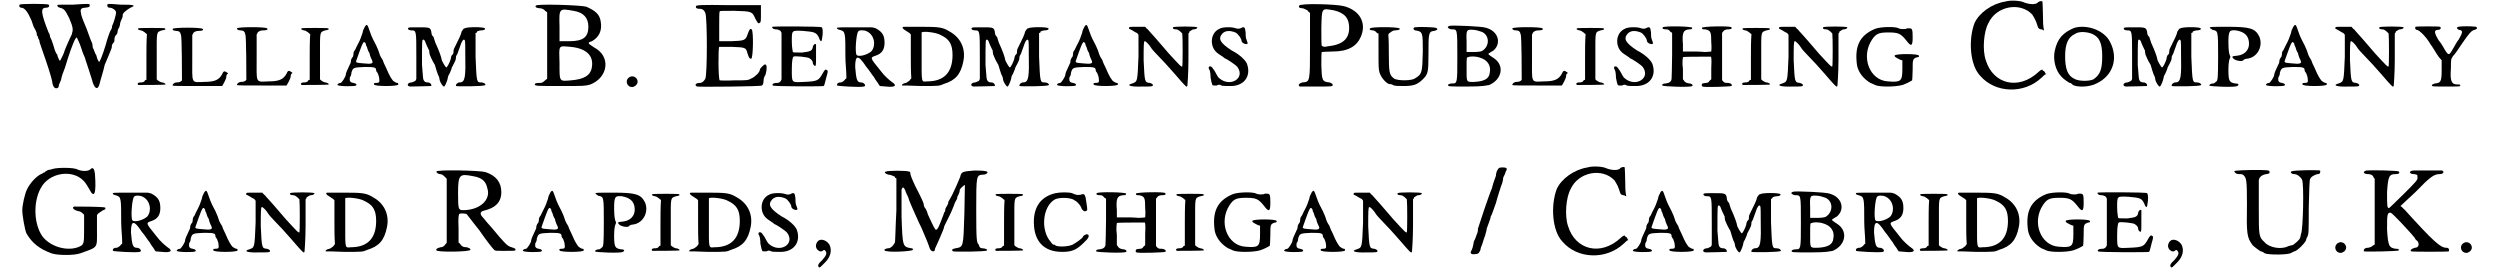 <?xml version='1.0' encoding='utf-8'?>
<svg xmlns="http://www.w3.org/2000/svg" xmlns:xlink="http://www.w3.org/1999/xlink" width="478px" height="52px" viewBox="0 0 4783 528" version="1.1">
<defs>
<path id="gl6402" d="M 3 3 C 1 6 3 9 6 9 C 13 9 19 18 26 34 C 28 41 31 49 33 51 C 34 54 36 57 36 59 C 36 61 36 64 38 64 C 38 66 39 69 41 72 C 41 76 44 82 46 89 C 57 120 64 142 66 152 C 67 162 71 167 76 165 C 77 165 79 163 79 160 C 79 158 81 155 82 152 C 84 148 84 145 84 145 C 84 144 87 135 91 125 C 94 115 99 99 102 91 C 109 72 112 66 114 67 C 115 69 119 77 122 86 C 125 96 129 105 130 107 C 130 109 134 119 137 129 C 140 139 144 150 145 155 C 150 168 155 168 158 157 C 160 148 165 134 168 120 C 177 99 178 96 180 91 C 182 87 182 84 182 82 C 182 82 183 79 185 77 C 187 76 187 72 187 69 C 187 67 188 64 190 62 C 192 61 193 57 193 56 C 193 56 193 52 195 49 C 196 48 198 43 198 39 C 198 38 200 33 201 31 C 203 28 203 24 203 23 C 203 19 211 13 218 9 C 230 4 225 3 198 3 C 175 1 173 1 173 4 C 173 8 175 9 178 9 C 183 9 190 14 190 18 C 190 24 185 39 183 43 C 182 44 182 48 182 48 C 182 49 180 52 178 56 C 177 59 173 69 170 81 C 163 104 158 115 157 114 C 155 112 153 107 152 102 C 148 96 147 89 145 87 C 145 86 144 82 144 79 C 140 71 132 46 130 43 C 127 36 122 24 122 19 C 120 13 122 9 130 9 C 137 8 139 8 139 4 C 139 1 137 1 107 3 C 81 3 76 3 76 4 C 76 6 77 8 81 9 C 89 11 91 13 99 29 C 107 48 107 51 104 61 C 99 71 89 94 89 96 C 89 97 82 112 81 112 C 81 112 79 110 79 109 C 77 105 76 102 76 100 C 74 99 71 92 69 84 C 67 77 64 69 62 66 C 62 64 61 59 59 57 C 44 19 43 9 54 9 C 59 9 62 6 59 3 C 57 1 4 1 3 3 z" fill="black"/><!-- width=233 height=175 -->
<path id="gl6939" d="M 3 3 C 2 5 3 6 8 7 C 11 7 14 10 16 11 C 17 12 19 14 20 14 C 19 29 19 43 19 58 C 19 74 19 88 19 103 C 17 103 16 104 15 106 C 14 107 11 108 10 108 C 6 108 2 108 2 111 C 2 112 3 112 3 113 C 10 113 55 113 56 112 C 57 111 53 108 49 108 C 47 108 40 104 39 102 C 39 101 39 80 39 57 C 39 8 38 11 49 7 C 56 6 57 5 55 3 C 53 2 6 2 3 3 z" fill="black"/><!-- width=64 height=120 -->
<path id="gl6949" d="M 2 4 C 1 6 4 8 9 8 C 14 8 17 10 18 16 C 20 18 20 98 20 104 C 18 107 14 108 10 108 C 5 108 1 112 2 114 C 2 115 18 115 51 115 C 67 115 83 115 98 115 C 99 114 100 111 102 108 C 103 106 106 100 106 98 C 106 95 107 92 108 92 C 110 91 110 90 106 88 C 102 85 100 87 98 92 C 92 103 84 107 63 107 C 37 108 40 112 40 59 C 40 44 40 29 40 16 C 41 14 42 13 42 12 C 45 9 48 8 53 8 C 60 8 63 6 60 4 C 57 1 4 1 2 4 z" fill="black"/><!-- width=118 height=123 -->
<path id="gl6949" d="M 2 4 C 1 6 4 8 9 8 C 14 8 17 10 18 16 C 20 18 20 98 20 104 C 18 107 14 108 10 108 C 5 108 1 112 2 114 C 2 115 18 115 51 115 C 67 115 83 115 98 115 C 99 114 100 111 102 108 C 103 106 106 100 106 98 C 106 95 107 92 108 92 C 110 91 110 90 106 88 C 102 85 100 87 98 92 C 92 103 84 107 63 107 C 37 108 40 112 40 59 C 40 44 40 29 40 16 C 41 14 42 13 42 12 C 45 9 48 8 53 8 C 60 8 63 6 60 4 C 57 1 4 1 2 4 z" fill="black"/><!-- width=118 height=123 -->
<path id="gl6939" d="M 3 3 C 2 5 3 6 8 7 C 11 7 14 10 16 11 C 17 12 19 14 20 14 C 19 29 19 43 19 58 C 19 74 19 88 19 103 C 17 103 16 104 15 106 C 14 107 11 108 10 108 C 6 108 2 108 2 111 C 2 112 3 112 3 113 C 10 113 55 113 56 112 C 57 111 53 108 49 108 C 47 108 40 104 39 102 C 39 101 39 80 39 57 C 39 8 38 11 49 7 C 56 6 57 5 55 3 C 53 2 6 2 3 3 z" fill="black"/><!-- width=64 height=120 -->
<path id="gl7478" d="M 55 6 C 53 10 51 14 51 16 C 51 18 48 24 47 28 C 44 36 42 38 36 51 C 34 53 33 56 33 57 C 33 59 33 61 32 64 C 29 67 28 71 28 72 C 28 73 28 76 26 79 C 21 90 18 96 18 99 C 18 103 10 115 8 115 C 4 115 1 118 2 119 C 4 122 36 122 38 120 C 40 118 38 116 33 115 C 26 114 25 111 26 104 C 28 102 29 98 29 95 C 32 85 33 85 55 84 C 75 84 77 85 77 91 C 77 92 79 95 80 96 C 81 99 83 103 83 107 C 84 114 83 115 76 115 C 73 115 72 116 73 118 C 73 122 120 122 120 118 C 120 116 120 115 118 115 C 115 115 112 112 110 111 C 107 107 104 104 96 85 C 94 81 91 75 90 71 C 88 68 85 63 84 60 C 83 56 80 48 77 42 C 72 32 69 28 64 13 C 60 1 59 0 55 6 M 57 40 C 57 40 57 42 59 45 C 60 48 61 53 64 57 C 65 63 68 69 69 71 C 72 77 69 79 52 77 C 41 76 38 76 38 73 C 40 68 49 40 52 37 C 53 34 57 37 57 40 z" fill="black"/><!-- width=128 height=128 -->
<path id="gl6954" d="M 6 4 C 5 6 8 8 13 8 C 22 8 22 9 22 59 C 22 72 22 87 22 102 C 22 103 21 105 20 106 C 18 107 14 109 13 109 C 5 109 2 116 10 117 C 22 117 49 116 51 116 C 52 113 49 109 44 109 C 43 109 39 109 37 106 C 35 103 35 102 33 75 C 33 24 33 26 36 26 C 37 26 39 28 40 32 C 41 35 43 39 44 41 C 45 44 47 47 47 47 C 47 48 47 51 48 55 C 49 58 53 67 58 75 C 60 83 63 91 64 94 C 66 97 67 101 67 103 C 68 109 74 118 76 117 C 78 116 82 106 83 101 C 83 98 85 94 86 93 C 87 90 90 85 91 80 C 94 75 97 68 98 66 C 99 63 99 59 99 59 C 99 58 101 55 102 53 C 102 52 105 45 107 39 C 110 29 113 26 114 26 C 117 26 117 28 117 51 C 118 99 117 109 106 109 C 102 109 98 113 99 116 C 101 117 155 117 156 114 C 157 112 153 109 148 109 C 139 109 139 109 137 59 C 137 44 137 28 137 13 C 139 13 140 12 140 10 C 143 9 145 8 148 8 C 153 8 157 6 155 4 C 153 1 120 1 116 4 C 113 4 112 8 110 10 C 109 16 105 24 95 44 C 94 47 94 51 94 52 C 94 52 93 55 91 56 C 90 58 89 60 89 63 C 87 70 82 80 80 80 C 79 80 71 67 71 64 C 71 62 67 49 59 32 C 58 28 56 24 56 22 C 56 22 55 20 53 18 C 52 17 51 13 51 10 C 49 2 47 2 25 2 C 9 2 6 2 6 4 z" fill="black"/><!-- width=168 height=125 -->
<path id="gl7204" d="M 6 4 C 4 6 7 9 14 9 C 18 9 23 12 24 14 C 26 15 28 17 28 17 C 28 38 28 60 28 82 C 28 102 28 124 28 146 C 28 146 26 147 24 149 C 21 152 18 154 15 154 C 9 154 4 154 4 157 C 4 160 9 160 57 160 C 99 160 102 160 112 157 C 147 143 152 102 119 85 C 107 77 105 76 115 73 C 129 65 135 52 132 35 C 130 21 122 14 104 6 C 94 3 7 0 6 4 M 79 14 C 99 17 108 28 108 45 C 108 65 98 73 71 73 C 65 73 59 73 52 73 C 52 63 52 54 52 45 C 51 9 51 9 79 14 M 74 84 C 104 87 118 101 115 122 C 113 140 99 147 74 149 C 51 151 52 152 52 116 C 51 79 49 82 74 84 z" fill="black"/><!-- width=151 height=169 -->
<path id="gl783" d="M 9 9 C 2 15 6 27 16 27 C 18 27 20 26 23 24 C 33 15 20 0 9 9 z" fill="black"/><!-- width=38 height=38 -->
<path id="gl7447" d="M 6 4 C 5 6 6 9 12 9 C 17 9 21 10 24 17 C 28 25 28 138 24 145 C 21 150 18 153 13 153 C 6 153 2 157 8 160 C 12 161 133 160 134 158 C 136 157 137 153 137 150 C 137 146 138 141 141 137 C 144 126 144 117 140 117 C 138 117 130 125 130 127 C 130 132 121 141 114 144 C 107 148 106 148 80 148 C 60 149 53 148 52 148 C 49 145 49 84 51 83 C 52 83 63 83 76 83 C 102 84 103 84 106 96 C 109 105 110 106 113 106 C 117 106 118 52 114 49 C 111 47 110 48 106 59 C 102 71 99 71 74 72 C 66 72 59 72 51 72 C 51 63 51 53 51 44 C 51 25 51 16 52 14 C 52 13 59 13 80 13 C 114 14 115 14 121 28 C 126 37 127 39 130 36 C 132 35 132 32 132 18 C 132 13 132 8 132 2 C 111 2 90 2 70 2 C 16 1 6 2 6 4 z" fill="black"/><!-- width=152 height=168 -->
<path id="gl6922" d="M 2 2 C 1 4 4 7 9 7 C 13 7 15 8 18 10 C 19 12 20 13 20 14 C 20 28 20 44 20 58 C 20 74 20 90 20 104 C 20 105 19 106 18 108 C 15 111 13 111 10 111 C 4 111 1 114 3 116 C 4 118 99 118 102 117 C 103 116 104 112 105 108 C 106 103 108 97 109 93 C 110 88 110 87 108 86 C 105 84 104 85 99 94 C 92 106 90 108 64 109 C 39 110 40 112 40 84 C 40 66 42 61 43 60 C 46 58 72 61 74 63 C 79 66 81 69 81 74 C 82 76 84 78 85 78 C 87 78 87 76 87 57 C 87 45 87 37 87 36 C 85 34 82 37 81 40 C 80 49 76 50 60 52 C 46 52 43 52 42 51 C 42 51 40 42 40 32 C 40 8 39 9 62 10 C 85 12 88 13 93 24 C 94 28 96 30 97 30 C 99 30 102 6 98 3 C 97 1 3 1 2 2 z" fill="black"/><!-- width=117 height=124 -->
<path id="gl6935" d="M 5 5 C 4 6 5 8 10 9 C 21 12 21 13 21 61 C 21 74 23 89 23 103 C 21 104 20 106 19 107 C 16 110 13 111 12 111 C 6 111 4 114 5 117 C 5 118 48 121 57 119 C 62 118 58 111 51 111 C 43 111 42 104 40 81 C 40 57 46 57 61 80 C 68 88 73 97 76 100 C 78 104 81 108 84 112 C 85 114 87 117 88 118 C 92 118 96 119 100 119 C 118 121 122 117 111 110 C 107 107 97 99 89 88 C 69 63 68 63 80 59 C 92 55 97 47 97 34 C 97 20 93 13 80 6 C 77 5 74 4 72 4 C 61 4 50 4 39 4 C 16 4 5 4 5 5 M 63 12 C 77 19 81 38 72 50 C 65 57 48 62 43 58 C 39 54 42 16 46 12 C 48 9 57 9 63 12 z" fill="black"/><!-- width=126 height=129 -->
<path id="gl7203" d="M 5 2 C 1 3 3 6 10 10 C 15 13 18 15 19 17 C 19 18 19 37 19 61 C 19 74 19 89 20 102 C 19 103 18 104 17 106 C 14 108 11 111 9 111 C 3 112 1 115 2 116 C 3 116 19 116 39 117 C 74 117 74 117 83 113 C 106 106 116 94 121 69 C 126 45 116 23 94 11 C 81 3 74 2 39 2 C 22 2 6 2 5 2 M 77 18 C 94 26 100 36 100 57 C 100 91 83 108 51 108 C 39 109 40 112 40 60 C 40 35 40 14 40 13 C 43 10 69 13 77 18 z" fill="black"/><!-- width=133 height=125 -->
<path id="gl6954" d="M 6 4 C 5 6 8 8 13 8 C 22 8 22 9 22 59 C 22 72 22 87 22 102 C 22 103 21 105 20 106 C 18 107 14 109 13 109 C 5 109 2 116 10 117 C 22 117 49 116 51 116 C 52 113 49 109 44 109 C 43 109 39 109 37 106 C 35 103 35 102 33 75 C 33 24 33 26 36 26 C 37 26 39 28 40 32 C 41 35 43 39 44 41 C 45 44 47 47 47 47 C 47 48 47 51 48 55 C 49 58 53 67 58 75 C 60 83 63 91 64 94 C 66 97 67 101 67 103 C 68 109 74 118 76 117 C 78 116 82 106 83 101 C 83 98 85 94 86 93 C 87 90 90 85 91 80 C 94 75 97 68 98 66 C 99 63 99 59 99 59 C 99 58 101 55 102 53 C 102 52 105 45 107 39 C 110 29 113 26 114 26 C 117 26 117 28 117 51 C 118 99 117 109 106 109 C 102 109 98 113 99 116 C 101 117 155 117 156 114 C 157 112 153 109 148 109 C 139 109 139 109 137 59 C 137 44 137 28 137 13 C 139 13 140 12 140 10 C 143 9 145 8 148 8 C 153 8 157 6 155 4 C 153 1 120 1 116 4 C 113 4 112 8 110 10 C 109 16 105 24 95 44 C 94 47 94 51 94 52 C 94 52 93 55 91 56 C 90 58 89 60 89 63 C 87 70 82 80 80 80 C 79 80 71 67 71 64 C 71 62 67 49 59 32 C 58 28 56 24 56 22 C 56 22 55 20 53 18 C 52 17 51 13 51 10 C 49 2 47 2 25 2 C 9 2 6 2 6 4 z" fill="black"/><!-- width=168 height=125 -->
<path id="gl7478" d="M 55 6 C 53 10 51 14 51 16 C 51 18 48 24 47 28 C 44 36 42 38 36 51 C 34 53 33 56 33 57 C 33 59 33 61 32 64 C 29 67 28 71 28 72 C 28 73 28 76 26 79 C 21 90 18 96 18 99 C 18 103 10 115 8 115 C 4 115 1 118 2 119 C 4 122 36 122 38 120 C 40 118 38 116 33 115 C 26 114 25 111 26 104 C 28 102 29 98 29 95 C 32 85 33 85 55 84 C 75 84 77 85 77 91 C 77 92 79 95 80 96 C 81 99 83 103 83 107 C 84 114 83 115 76 115 C 73 115 72 116 73 118 C 73 122 120 122 120 118 C 120 116 120 115 118 115 C 115 115 112 112 110 111 C 107 107 104 104 96 85 C 94 81 91 75 90 71 C 88 68 85 63 84 60 C 83 56 80 48 77 42 C 72 32 69 28 64 13 C 60 1 59 0 55 6 M 57 40 C 57 40 57 42 59 45 C 60 48 61 53 64 57 C 65 63 68 69 69 71 C 72 77 69 79 52 77 C 41 76 38 76 38 73 C 40 68 49 40 52 37 C 53 34 57 37 57 40 z" fill="black"/><!-- width=128 height=128 -->
<path id="gl6929" d="M 3 3 C 3 5 2 6 3 6 C 3 6 6 7 9 9 C 11 10 15 13 18 14 C 19 15 21 17 21 18 C 21 33 21 47 21 60 C 19 110 19 108 9 112 C -3 115 3 119 29 118 C 47 118 49 118 49 115 C 49 114 47 112 43 111 C 33 110 33 110 31 67 C 31 42 31 30 33 30 C 34 29 41 35 47 45 C 50 49 58 57 74 74 C 87 88 95 98 104 108 C 114 119 115 120 116 116 C 116 116 118 92 118 66 C 118 49 118 31 118 15 C 119 14 120 13 120 11 C 123 10 125 7 128 7 C 132 7 136 5 135 3 C 133 1 90 1 88 3 C 87 6 90 7 94 7 C 99 7 104 13 106 15 C 107 22 107 76 106 79 C 104 80 103 79 80 54 C 72 45 60 31 55 25 C 50 19 42 11 39 7 C 37 6 35 3 34 2 C 29 2 23 2 18 2 C 7 2 3 2 3 3 z" fill="black"/><!-- width=144 height=125 -->
<path id="gl6958" d="M 23 5 C 5 13 4 39 18 51 C 21 54 32 60 33 62 C 37 63 55 75 58 79 C 74 101 44 119 23 101 C 21 100 17 93 14 87 C 10 81 8 78 6 78 C 2 77 1 81 4 85 C 5 87 6 94 6 100 C 9 115 9 115 13 115 C 14 115 17 115 18 115 C 21 113 24 113 27 115 C 29 116 37 116 43 116 C 70 117 85 98 77 74 C 75 67 63 55 47 47 C 24 32 20 24 29 14 C 35 8 44 8 54 12 C 59 14 66 24 66 28 C 66 33 77 37 78 33 C 78 33 77 29 75 24 C 74 21 74 14 74 12 C 73 1 71 0 64 4 C 60 5 59 5 55 4 C 48 1 29 1 23 5 z" fill="black"/><!-- width=92 height=124 -->
<path id="gl7680" d="M 6 6 C 4 9 7 11 12 11 C 15 11 19 14 22 15 C 23 17 25 19 27 20 C 27 41 27 63 27 84 C 27 155 27 154 12 155 C 6 157 3 160 7 163 C 7 163 23 163 39 163 C 69 163 71 163 71 160 C 71 157 69 157 65 155 C 50 154 50 150 49 122 C 49 109 49 96 50 96 C 50 96 60 95 71 95 C 101 95 119 85 127 63 C 136 38 123 15 93 7 C 79 3 7 1 6 6 M 73 15 C 95 20 103 31 103 49 C 103 71 90 82 61 85 C 54 87 52 85 50 84 C 49 84 49 68 49 50 C 50 9 49 11 73 15 z" fill="black"/><!-- width=141 height=174 -->
<path id="gl7216" d="M 4 4 C 1 6 4 8 9 8 C 10 8 14 9 16 12 C 17 13 18 14 20 14 C 20 27 20 37 20 48 C 20 79 20 83 22 90 C 25 99 33 109 40 112 C 43 112 47 113 48 114 C 51 116 58 116 68 116 C 87 116 94 114 105 104 C 116 93 117 91 117 54 C 117 14 117 10 128 9 C 133 8 136 6 133 4 C 132 1 94 1 90 2 C 87 4 87 6 91 8 C 106 10 106 12 106 48 C 105 89 105 93 91 101 C 85 106 59 106 51 102 C 41 95 40 91 40 51 C 40 40 40 28 39 16 C 40 14 41 13 43 12 C 47 9 49 8 52 8 C 60 8 64 5 60 4 C 56 1 5 1 4 4 z" fill="black"/><!-- width=145 height=124 -->
<path id="gl7687" d="M 9 1 C 4 2 4 4 5 5 C 6 6 9 8 12 8 C 23 8 23 6 23 60 C 23 113 23 113 13 113 C 8 113 5 115 5 116 C 5 119 6 119 43 119 C 74 119 78 117 85 116 C 110 105 115 78 94 64 C 82 56 82 56 85 54 C 86 54 89 51 92 50 C 109 37 104 12 79 5 C 71 2 17 0 9 1 M 71 13 C 86 20 86 41 71 50 C 69 51 63 52 55 52 C 50 52 46 52 41 52 C 41 46 41 39 41 32 C 40 8 41 8 55 9 C 60 9 67 12 71 13 M 67 63 C 81 67 89 78 86 92 C 85 104 75 109 56 110 C 40 110 41 112 41 83 C 41 63 41 62 44 62 C 48 60 59 60 67 63 z" fill="black"/><!-- width=117 height=125 -->
<path id="gl6949" d="M 2 4 C 1 6 4 8 9 8 C 14 8 17 10 18 16 C 20 18 20 98 20 104 C 18 107 14 108 10 108 C 5 108 1 112 2 114 C 2 115 18 115 51 115 C 67 115 83 115 98 115 C 99 114 100 111 102 108 C 103 106 106 100 106 98 C 106 95 107 92 108 92 C 110 91 110 90 106 88 C 102 85 100 87 98 92 C 92 103 84 107 63 107 C 37 108 40 112 40 59 C 40 44 40 29 40 16 C 41 14 42 13 42 12 C 45 9 48 8 53 8 C 60 8 63 6 60 4 C 57 1 4 1 2 4 z" fill="black"/><!-- width=118 height=123 -->
<path id="gl6939" d="M 3 3 C 2 5 3 6 8 7 C 11 7 14 10 16 11 C 17 12 19 14 20 14 C 19 29 19 43 19 58 C 19 74 19 88 19 103 C 17 103 16 104 15 106 C 14 107 11 108 10 108 C 6 108 2 108 2 111 C 2 112 3 112 3 113 C 10 113 55 113 56 112 C 57 111 53 108 49 108 C 47 108 40 104 39 102 C 39 101 39 80 39 57 C 39 8 38 11 49 7 C 56 6 57 5 55 3 C 53 2 6 2 3 3 z" fill="black"/><!-- width=64 height=120 -->
<path id="gl6958" d="M 23 5 C 5 13 4 39 18 51 C 21 54 32 60 33 62 C 37 63 55 75 58 79 C 74 101 44 119 23 101 C 21 100 17 93 14 87 C 10 81 8 78 6 78 C 2 77 1 81 4 85 C 5 87 6 94 6 100 C 9 115 9 115 13 115 C 14 115 17 115 18 115 C 21 113 24 113 27 115 C 29 116 37 116 43 116 C 70 117 85 98 77 74 C 75 67 63 55 47 47 C 24 32 20 24 29 14 C 35 8 44 8 54 12 C 59 14 66 24 66 28 C 66 33 77 37 78 33 C 78 33 77 29 75 24 C 74 21 74 14 74 12 C 73 1 71 0 64 4 C 60 5 59 5 55 4 C 48 1 29 1 23 5 z" fill="black"/><!-- width=92 height=124 -->
<path id="gl6919" d="M 3 3 C 1 6 4 7 10 7 C 13 7 15 8 18 12 C 19 12 20 13 21 14 C 21 28 21 43 21 56 C 21 79 20 99 20 102 C 20 108 16 111 9 112 C 3 112 1 114 2 116 C 3 118 57 120 60 117 C 62 116 60 112 54 112 C 50 111 48 111 45 108 C 44 106 43 105 42 104 C 42 98 42 91 42 84 C 40 70 42 62 42 61 C 43 60 73 60 96 60 C 97 60 98 64 97 82 C 97 90 97 97 97 104 C 96 105 94 106 93 108 C 91 111 88 111 86 111 C 84 111 81 112 80 112 C 78 114 78 117 80 118 C 84 120 135 118 136 117 C 139 115 135 111 129 111 C 126 111 123 111 121 109 C 120 108 118 106 118 105 C 118 90 118 74 118 60 C 118 44 118 28 118 14 C 118 13 120 12 121 10 C 123 8 126 7 129 7 C 135 7 138 6 136 3 C 135 0 79 1 79 4 C 79 7 80 7 85 7 C 96 9 97 12 97 32 C 98 42 97 49 97 50 C 96 50 90 51 84 51 C 76 50 64 50 57 50 C 51 50 46 50 42 50 C 42 45 42 40 42 36 C 40 13 43 8 54 7 C 58 7 60 7 60 4 C 60 1 6 0 3 3 z" fill="black"/><!-- width=144 height=124 -->
<path id="gl6939" d="M 3 3 C 2 5 3 6 8 7 C 11 7 14 10 16 11 C 17 12 19 14 20 14 C 19 29 19 43 19 58 C 19 74 19 88 19 103 C 17 103 16 104 15 106 C 14 107 11 108 10 108 C 6 108 2 108 2 111 C 2 112 3 112 3 113 C 10 113 55 113 56 112 C 57 111 53 108 49 108 C 47 108 40 104 39 102 C 39 101 39 80 39 57 C 39 8 38 11 49 7 C 56 6 57 5 55 3 C 53 2 6 2 3 3 z" fill="black"/><!-- width=64 height=120 -->
<path id="gl6929" d="M 3 3 C 3 5 2 6 3 6 C 3 6 6 7 9 9 C 11 10 15 13 18 14 C 19 15 21 17 21 18 C 21 33 21 47 21 60 C 19 110 19 108 9 112 C -3 115 3 119 29 118 C 47 118 49 118 49 115 C 49 114 47 112 43 111 C 33 110 33 110 31 67 C 31 42 31 30 33 30 C 34 29 41 35 47 45 C 50 49 58 57 74 74 C 87 88 95 98 104 108 C 114 119 115 120 116 116 C 116 116 118 92 118 66 C 118 49 118 31 118 15 C 119 14 120 13 120 11 C 123 10 125 7 128 7 C 132 7 136 5 135 3 C 133 1 90 1 88 3 C 87 6 90 7 94 7 C 99 7 104 13 106 15 C 107 22 107 76 106 79 C 104 80 103 79 80 54 C 72 45 60 31 55 25 C 50 19 42 11 39 7 C 37 6 35 3 34 2 C 29 2 23 2 18 2 C 7 2 3 2 3 3 z" fill="black"/><!-- width=144 height=125 -->
<path id="gl7690" d="M 41 5 C 10 18 1 40 6 76 C 9 91 20 103 32 110 C 35 111 39 113 41 114 C 49 118 80 118 94 114 C 103 111 110 107 113 105 C 113 105 114 95 114 84 C 114 64 114 63 123 60 C 126 60 127 59 126 57 C 126 53 79 53 79 57 C 79 59 80 60 86 63 C 88 64 91 66 94 66 C 94 72 94 78 94 83 C 94 107 91 109 66 107 C 30 105 13 59 35 26 C 43 14 49 12 67 12 C 86 12 91 14 102 28 C 111 40 114 39 114 22 C 114 5 113 4 107 4 C 106 4 103 4 103 4 C 102 6 90 6 87 4 C 80 0 51 1 41 5 z" fill="black"/><!-- width=134 height=125 -->
<path id="gl3600" d="M 72 3 C 46 7 21 25 12 45 C 0 77 3 126 23 147 C 52 181 108 183 142 151 C 145 149 147 145 151 144 C 149 142 149 140 147 138 C 145 138 144 136 144 135 C 140 136 138 138 136 140 C 97 176 48 163 34 117 C 27 97 30 61 39 45 C 54 12 100 3 124 28 C 129 36 131 39 135 52 C 136 55 138 57 142 57 C 144 57 145 59 147 59 C 145 50 145 41 145 32 C 145 18 144 5 144 3 C 142 1 136 3 135 5 C 131 9 120 9 109 5 C 102 1 81 0 72 3 z" fill="black"/><!-- width=160 height=181 -->
<path id="gl7215" d="M 44 5 C 22 14 11 26 6 49 C 2 66 7 88 19 100 C 22 104 34 112 35 112 C 36 112 39 113 41 116 C 51 121 74 120 87 113 C 119 98 130 64 113 32 C 102 10 69 -2 44 5 M 79 17 C 92 23 98 34 98 60 C 98 86 94 96 81 105 C 73 109 52 109 44 104 C 31 98 26 85 26 60 C 26 36 32 23 45 17 C 53 11 70 13 79 17 z" fill="black"/><!-- width=130 height=125 -->
<path id="gl6954" d="M 6 4 C 5 6 8 8 13 8 C 22 8 22 9 22 59 C 22 72 22 87 22 102 C 22 103 21 105 20 106 C 18 107 14 109 13 109 C 5 109 2 116 10 117 C 22 117 49 116 51 116 C 52 113 49 109 44 109 C 43 109 39 109 37 106 C 35 103 35 102 33 75 C 33 24 33 26 36 26 C 37 26 39 28 40 32 C 41 35 43 39 44 41 C 45 44 47 47 47 47 C 47 48 47 51 48 55 C 49 58 53 67 58 75 C 60 83 63 91 64 94 C 66 97 67 101 67 103 C 68 109 74 118 76 117 C 78 116 82 106 83 101 C 83 98 85 94 86 93 C 87 90 90 85 91 80 C 94 75 97 68 98 66 C 99 63 99 59 99 59 C 99 58 101 55 102 53 C 102 52 105 45 107 39 C 110 29 113 26 114 26 C 117 26 117 28 117 51 C 118 99 117 109 106 109 C 102 109 98 113 99 116 C 101 117 155 117 156 114 C 157 112 153 109 148 109 C 139 109 139 109 137 59 C 137 44 137 28 137 13 C 139 13 140 12 140 10 C 143 9 145 8 148 8 C 153 8 157 6 155 4 C 153 1 120 1 116 4 C 113 4 112 8 110 10 C 109 16 105 24 95 44 C 94 47 94 51 94 52 C 94 52 93 55 91 56 C 90 58 89 60 89 63 C 87 70 82 80 80 80 C 79 80 71 67 71 64 C 71 62 67 49 59 32 C 58 28 56 24 56 22 C 56 22 55 20 53 18 C 52 17 51 13 51 10 C 49 2 47 2 25 2 C 9 2 6 2 6 4 z" fill="black"/><!-- width=168 height=125 -->
<path id="gl7691" d="M 5 4 C 5 5 8 6 10 8 C 21 10 21 9 21 60 C 21 104 20 105 18 108 C 16 109 14 112 12 112 C 9 112 4 113 4 116 C 4 118 54 120 58 117 C 63 114 60 112 54 112 C 43 110 41 108 41 85 C 41 71 43 64 44 63 C 45 60 45 60 44 58 C 43 56 41 50 41 33 C 41 9 43 8 56 9 C 73 12 81 20 81 35 C 81 47 73 56 59 58 C 47 59 47 60 51 64 C 55 68 68 70 70 67 C 70 66 74 64 77 64 C 97 62 109 40 101 21 C 93 5 83 2 39 2 C 8 2 4 2 5 4 z" fill="black"/><!-- width=112 height=125 -->
<path id="gl7478" d="M 55 6 C 53 10 51 14 51 16 C 51 18 48 24 47 28 C 44 36 42 38 36 51 C 34 53 33 56 33 57 C 33 59 33 61 32 64 C 29 67 28 71 28 72 C 28 73 28 76 26 79 C 21 90 18 96 18 99 C 18 103 10 115 8 115 C 4 115 1 118 2 119 C 4 122 36 122 38 120 C 40 118 38 116 33 115 C 26 114 25 111 26 104 C 28 102 29 98 29 95 C 32 85 33 85 55 84 C 75 84 77 85 77 91 C 77 92 79 95 80 96 C 81 99 83 103 83 107 C 84 114 83 115 76 115 C 73 115 72 116 73 118 C 73 122 120 122 120 118 C 120 116 120 115 118 115 C 115 115 112 112 110 111 C 107 107 104 104 96 85 C 94 81 91 75 90 71 C 88 68 85 63 84 60 C 83 56 80 48 77 42 C 72 32 69 28 64 13 C 60 1 59 0 55 6 M 57 40 C 57 40 57 42 59 45 C 60 48 61 53 64 57 C 65 63 68 69 69 71 C 72 77 69 79 52 77 C 41 76 38 76 38 73 C 40 68 49 40 52 37 C 53 34 57 37 57 40 z" fill="black"/><!-- width=128 height=128 -->
<path id="gl6929" d="M 3 3 C 3 5 2 6 3 6 C 3 6 6 7 9 9 C 11 10 15 13 18 14 C 19 15 21 17 21 18 C 21 33 21 47 21 60 C 19 110 19 108 9 112 C -3 115 3 119 29 118 C 47 118 49 118 49 115 C 49 114 47 112 43 111 C 33 110 33 110 31 67 C 31 42 31 30 33 30 C 34 29 41 35 47 45 C 50 49 58 57 74 74 C 87 88 95 98 104 108 C 114 119 115 120 116 116 C 116 116 118 92 118 66 C 118 49 118 31 118 15 C 119 14 120 13 120 11 C 123 10 125 7 128 7 C 132 7 136 5 135 3 C 133 1 90 1 88 3 C 87 6 90 7 94 7 C 99 7 104 13 106 15 C 107 22 107 76 106 79 C 104 80 103 79 80 54 C 72 45 60 31 55 25 C 50 19 42 11 39 7 C 37 6 35 3 34 2 C 29 2 23 2 18 2 C 7 2 3 2 3 3 z" fill="black"/><!-- width=144 height=125 -->
<path id="gl7696" d="M 5 2 C 4 5 5 8 8 8 C 12 8 26 21 35 37 C 37 39 42 48 46 54 C 49 59 52 63 56 67 C 56 72 56 79 56 86 C 56 109 54 111 43 112 C 38 114 37 114 37 116 C 37 118 41 118 64 118 C 92 118 92 118 92 116 C 92 114 92 114 87 114 C 75 114 72 108 74 82 C 74 65 74 65 78 59 C 81 56 89 45 96 34 C 109 15 114 9 120 8 C 125 6 126 5 123 2 C 123 2 115 1 105 1 C 89 1 85 2 86 5 C 86 6 89 8 90 8 C 98 9 97 13 89 27 C 86 30 82 38 79 43 C 71 57 70 59 63 48 C 60 43 56 35 50 28 C 41 13 41 8 49 8 C 53 8 56 5 53 2 C 52 1 6 1 5 2 z" fill="black"/><!-- width=134 height=126 -->
<path id="gl2580" d="M 63 4 C 61 5 55 6 54 6 C 51 8 48 9 47 11 C 45 11 43 12 43 13 C 33 16 19 31 13 44 C 9 52 4 74 4 84 C 4 95 9 122 12 129 C 23 148 37 159 61 168 C 74 172 104 172 116 168 C 152 155 149 159 149 123 C 149 113 149 104 149 94 C 149 93 151 91 152 90 C 155 88 158 86 161 84 C 166 83 166 80 165 79 C 162 77 108 77 105 77 C 99 79 104 84 113 86 C 116 86 119 88 122 91 C 123 91 124 93 124 94 C 124 104 124 112 124 120 C 124 151 124 151 112 156 C 87 165 52 152 40 130 C 26 105 26 66 40 41 C 56 11 101 4 123 27 C 127 31 131 38 134 43 C 144 63 148 52 145 13 C 144 4 141 0 137 4 C 133 9 120 9 111 5 C 105 1 72 1 63 4 z" fill="black"/><!-- width=174 height=179 -->
<path id="gl6935" d="M 5 5 C 4 6 5 8 10 9 C 21 12 21 13 21 61 C 21 74 23 89 23 103 C 21 104 20 106 19 107 C 16 110 13 111 12 111 C 6 111 4 114 5 117 C 5 118 48 121 57 119 C 62 118 58 111 51 111 C 43 111 42 104 40 81 C 40 57 46 57 61 80 C 68 88 73 97 76 100 C 78 104 81 108 84 112 C 85 114 87 117 88 118 C 92 118 96 119 100 119 C 118 121 122 117 111 110 C 107 107 97 99 89 88 C 69 63 68 63 80 59 C 92 55 97 47 97 34 C 97 20 93 13 80 6 C 77 5 74 4 72 4 C 61 4 50 4 39 4 C 16 4 5 4 5 5 M 63 12 C 77 19 81 38 72 50 C 65 57 48 62 43 58 C 39 54 42 16 46 12 C 48 9 57 9 63 12 z" fill="black"/><!-- width=126 height=129 -->
<path id="gl7478" d="M 55 6 C 53 10 51 14 51 16 C 51 18 48 24 47 28 C 44 36 42 38 36 51 C 34 53 33 56 33 57 C 33 59 33 61 32 64 C 29 67 28 71 28 72 C 28 73 28 76 26 79 C 21 90 18 96 18 99 C 18 103 10 115 8 115 C 4 115 1 118 2 119 C 4 122 36 122 38 120 C 40 118 38 116 33 115 C 26 114 25 111 26 104 C 28 102 29 98 29 95 C 32 85 33 85 55 84 C 75 84 77 85 77 91 C 77 92 79 95 80 96 C 81 99 83 103 83 107 C 84 114 83 115 76 115 C 73 115 72 116 73 118 C 73 122 120 122 120 118 C 120 116 120 115 118 115 C 115 115 112 112 110 111 C 107 107 104 104 96 85 C 94 81 91 75 90 71 C 88 68 85 63 84 60 C 83 56 80 48 77 42 C 72 32 69 28 64 13 C 60 1 59 0 55 6 M 57 40 C 57 40 57 42 59 45 C 60 48 61 53 64 57 C 65 63 68 69 69 71 C 72 77 69 79 52 77 C 41 76 38 76 38 73 C 40 68 49 40 52 37 C 53 34 57 37 57 40 z" fill="black"/><!-- width=128 height=128 -->
<path id="gl6929" d="M 3 3 C 3 5 2 6 3 6 C 3 6 6 7 9 9 C 11 10 15 13 18 14 C 19 15 21 17 21 18 C 21 33 21 47 21 60 C 19 110 19 108 9 112 C -3 115 3 119 29 118 C 47 118 49 118 49 115 C 49 114 47 112 43 111 C 33 110 33 110 31 67 C 31 42 31 30 33 30 C 34 29 41 35 47 45 C 50 49 58 57 74 74 C 87 88 95 98 104 108 C 114 119 115 120 116 116 C 116 116 118 92 118 66 C 118 49 118 31 118 15 C 119 14 120 13 120 11 C 123 10 125 7 128 7 C 132 7 136 5 135 3 C 133 1 90 1 88 3 C 87 6 90 7 94 7 C 99 7 104 13 106 15 C 107 22 107 76 106 79 C 104 80 103 79 80 54 C 72 45 60 31 55 25 C 50 19 42 11 39 7 C 37 6 35 3 34 2 C 29 2 23 2 18 2 C 7 2 3 2 3 3 z" fill="black"/><!-- width=144 height=125 -->
<path id="gl7203" d="M 5 2 C 1 3 3 6 10 10 C 15 13 18 15 19 17 C 19 18 19 37 19 61 C 19 74 19 89 20 102 C 19 103 18 104 17 106 C 14 108 11 111 9 111 C 3 112 1 115 2 116 C 3 116 19 116 39 117 C 74 117 74 117 83 113 C 106 106 116 94 121 69 C 126 45 116 23 94 11 C 81 3 74 2 39 2 C 22 2 6 2 5 2 M 77 18 C 94 26 100 36 100 57 C 100 91 83 108 51 108 C 39 109 40 112 40 60 C 40 35 40 14 40 13 C 43 10 69 13 77 18 z" fill="black"/><!-- width=133 height=125 -->
<path id="gl7699" d="M 5 4 C 4 5 8 9 12 9 C 15 9 18 11 20 13 C 22 15 23 16 25 18 C 25 39 25 59 25 80 C 25 101 25 121 25 142 C 25 143 23 144 22 146 C 19 150 16 151 13 151 C 6 153 4 154 5 157 C 6 161 71 160 71 156 C 71 153 69 153 64 151 C 58 151 55 150 52 146 C 51 144 50 143 48 142 C 48 133 48 124 48 115 C 47 93 48 87 50 86 C 52 85 61 85 64 87 C 66 90 82 110 89 119 C 97 131 112 151 117 156 C 119 158 119 158 139 158 C 154 158 157 158 158 157 C 160 154 157 153 151 151 C 143 149 138 144 114 115 C 107 107 98 97 96 94 C 89 87 89 82 97 80 C 119 75 131 64 131 44 C 131 25 121 12 100 5 C 90 2 6 0 5 4 M 76 13 C 94 16 101 23 104 37 C 111 59 89 79 57 79 C 48 79 47 78 47 47 C 47 9 50 8 76 13 z" fill="black"/><!-- width=167 height=168 -->
<path id="gl7478" d="M 55 6 C 53 10 51 14 51 16 C 51 18 48 24 47 28 C 44 36 42 38 36 51 C 34 53 33 56 33 57 C 33 59 33 61 32 64 C 29 67 28 71 28 72 C 28 73 28 76 26 79 C 21 90 18 96 18 99 C 18 103 10 115 8 115 C 4 115 1 118 2 119 C 4 122 36 122 38 120 C 40 118 38 116 33 115 C 26 114 25 111 26 104 C 28 102 29 98 29 95 C 32 85 33 85 55 84 C 75 84 77 85 77 91 C 77 92 79 95 80 96 C 81 99 83 103 83 107 C 84 114 83 115 76 115 C 73 115 72 116 73 118 C 73 122 120 122 120 118 C 120 116 120 115 118 115 C 115 115 112 112 110 111 C 107 107 104 104 96 85 C 94 81 91 75 90 71 C 88 68 85 63 84 60 C 83 56 80 48 77 42 C 72 32 69 28 64 13 C 60 1 59 0 55 6 M 57 40 C 57 40 57 42 59 45 C 60 48 61 53 64 57 C 65 63 68 69 69 71 C 72 77 69 79 52 77 C 41 76 38 76 38 73 C 40 68 49 40 52 37 C 53 34 57 37 57 40 z" fill="black"/><!-- width=128 height=128 -->
<path id="gl7691" d="M 5 4 C 5 5 8 6 10 8 C 21 10 21 9 21 60 C 21 104 20 105 18 108 C 16 109 14 112 12 112 C 9 112 4 113 4 116 C 4 118 54 120 58 117 C 63 114 60 112 54 112 C 43 110 41 108 41 85 C 41 71 43 64 44 63 C 45 60 45 60 44 58 C 43 56 41 50 41 33 C 41 9 43 8 56 9 C 73 12 81 20 81 35 C 81 47 73 56 59 58 C 47 59 47 60 51 64 C 55 68 68 70 70 67 C 70 66 74 64 77 64 C 97 62 109 40 101 21 C 93 5 83 2 39 2 C 8 2 4 2 5 4 z" fill="black"/><!-- width=112 height=125 -->
<path id="gl6939" d="M 3 3 C 2 5 3 6 8 7 C 11 7 14 10 16 11 C 17 12 19 14 20 14 C 19 29 19 43 19 58 C 19 74 19 88 19 103 C 17 103 16 104 15 106 C 14 107 11 108 10 108 C 6 108 2 108 2 111 C 2 112 3 112 3 113 C 10 113 55 113 56 112 C 57 111 53 108 49 108 C 47 108 40 104 39 102 C 39 101 39 80 39 57 C 39 8 38 11 49 7 C 56 6 57 5 55 3 C 53 2 6 2 3 3 z" fill="black"/><!-- width=64 height=120 -->
<path id="gl7203" d="M 5 2 C 1 3 3 6 10 10 C 15 13 18 15 19 17 C 19 18 19 37 19 61 C 19 74 19 89 20 102 C 19 103 18 104 17 106 C 14 108 11 111 9 111 C 3 112 1 115 2 116 C 3 116 19 116 39 117 C 74 117 74 117 83 113 C 106 106 116 94 121 69 C 126 45 116 23 94 11 C 81 3 74 2 39 2 C 22 2 6 2 5 2 M 77 18 C 94 26 100 36 100 57 C 100 91 83 108 51 108 C 39 109 40 112 40 60 C 40 35 40 14 40 13 C 43 10 69 13 77 18 z" fill="black"/><!-- width=133 height=125 -->
<path id="gl6958" d="M 23 5 C 5 13 4 39 18 51 C 21 54 32 60 33 62 C 37 63 55 75 58 79 C 74 101 44 119 23 101 C 21 100 17 93 14 87 C 10 81 8 78 6 78 C 2 77 1 81 4 85 C 5 87 6 94 6 100 C 9 115 9 115 13 115 C 14 115 17 115 18 115 C 21 113 24 113 27 115 C 29 116 37 116 43 116 C 70 117 85 98 77 74 C 75 67 63 55 47 47 C 24 32 20 24 29 14 C 35 8 44 8 54 12 C 59 14 66 24 66 28 C 66 33 77 37 78 33 C 78 33 77 29 75 24 C 74 21 74 14 74 12 C 73 1 71 0 64 4 C 60 5 59 5 55 4 C 48 1 29 1 23 5 z" fill="black"/><!-- width=92 height=124 -->
<path id="gl2309" d="M 8 6 C 2 11 1 19 6 24 C 10 28 14 28 17 25 C 19 24 20 24 21 26 C 25 30 23 35 15 44 C 7 51 6 55 8 57 C 10 60 11 58 21 48 C 32 37 34 24 29 14 C 24 6 14 2 8 6 z" fill="black"/><!-- width=39 height=67 -->
<path id="gl7702" d="M 9 3 C 4 4 7 7 13 9 C 18 9 23 12 26 13 C 26 15 27 16 29 16 C 29 38 29 58 29 78 C 27 115 27 139 26 141 C 23 147 18 152 13 152 C 9 152 4 155 6 156 C 9 161 61 158 61 155 C 61 153 61 152 58 152 C 41 149 41 149 39 90 C 39 63 39 39 39 38 C 41 32 43 33 46 39 C 47 43 50 49 52 53 C 53 58 58 69 61 76 C 69 93 69 95 78 113 C 87 135 89 138 93 150 C 95 159 104 161 104 153 C 104 152 106 149 112 135 C 119 118 121 115 122 109 C 133 87 136 81 139 73 C 141 69 142 64 144 61 C 145 59 147 56 147 55 C 147 53 147 52 149 49 C 150 47 152 43 152 39 C 153 36 156 33 158 32 C 159 30 161 30 162 29 C 162 47 161 66 161 84 C 159 152 159 149 144 152 C 138 153 135 155 139 158 C 142 159 204 159 205 156 C 207 155 202 152 196 152 C 192 152 190 150 189 145 C 185 141 184 139 184 79 C 184 9 184 10 198 9 C 202 9 205 7 205 6 C 209 3 202 1 181 1 C 158 3 155 3 153 13 C 152 16 138 49 133 56 C 133 56 132 59 130 61 C 130 64 129 67 127 70 C 126 72 124 75 124 76 C 124 78 124 81 122 82 C 121 86 119 90 118 93 C 112 109 109 116 106 116 C 104 116 102 112 90 86 C 89 82 87 76 84 73 C 82 70 82 66 82 66 C 82 64 75 49 66 32 C 58 15 56 9 56 6 C 56 4 55 3 53 3 C 50 1 12 1 9 3 z" fill="black"/><!-- width=215 height=167 -->
<path id="gl6939" d="M 3 3 C 2 5 3 6 8 7 C 11 7 14 10 16 11 C 17 12 19 14 20 14 C 19 29 19 43 19 58 C 19 74 19 88 19 103 C 17 103 16 104 15 106 C 14 107 11 108 10 108 C 6 108 2 108 2 111 C 2 112 3 112 3 113 C 10 113 55 113 56 112 C 57 111 53 108 49 108 C 47 108 40 104 39 102 C 39 101 39 80 39 57 C 39 8 38 11 49 7 C 56 6 57 5 55 3 C 53 2 6 2 3 3 z" fill="black"/><!-- width=64 height=120 -->
<path id="gl7235" d="M 49 3 C 23 9 9 26 7 53 C 5 94 24 117 62 117 C 81 117 90 113 104 99 C 113 91 116 85 111 83 C 108 82 102 86 102 88 C 102 90 88 100 82 103 C 74 107 52 108 48 104 C 48 103 47 103 45 103 C 44 103 41 100 40 98 C 19 75 24 28 48 15 C 56 11 79 11 86 17 C 92 20 98 27 100 34 C 103 37 105 40 109 37 C 111 37 111 35 109 22 C 107 5 105 3 98 6 C 92 7 90 7 81 3 C 75 1 58 1 49 3 z" fill="black"/><!-- width=120 height=125 -->
<path id="gl6919" d="M 3 3 C 1 6 4 7 10 7 C 13 7 15 8 18 12 C 19 12 20 13 21 14 C 21 28 21 43 21 56 C 21 79 20 99 20 102 C 20 108 16 111 9 112 C 3 112 1 114 2 116 C 3 118 57 120 60 117 C 62 116 60 112 54 112 C 50 111 48 111 45 108 C 44 106 43 105 42 104 C 42 98 42 91 42 84 C 40 70 42 62 42 61 C 43 60 73 60 96 60 C 97 60 98 64 97 82 C 97 90 97 97 97 104 C 96 105 94 106 93 108 C 91 111 88 111 86 111 C 84 111 81 112 80 112 C 78 114 78 117 80 118 C 84 120 135 118 136 117 C 139 115 135 111 129 111 C 126 111 123 111 121 109 C 120 108 118 106 118 105 C 118 90 118 74 118 60 C 118 44 118 28 118 14 C 118 13 120 12 121 10 C 123 8 126 7 129 7 C 135 7 138 6 136 3 C 135 0 79 1 79 4 C 79 7 80 7 85 7 C 96 9 97 12 97 32 C 98 42 97 49 97 50 C 96 50 90 51 84 51 C 76 50 64 50 57 50 C 51 50 46 50 42 50 C 42 45 42 40 42 36 C 40 13 43 8 54 7 C 58 7 60 7 60 4 C 60 1 6 0 3 3 z" fill="black"/><!-- width=144 height=124 -->
<path id="gl6939" d="M 3 3 C 2 5 3 6 8 7 C 11 7 14 10 16 11 C 17 12 19 14 20 14 C 19 29 19 43 19 58 C 19 74 19 88 19 103 C 17 103 16 104 15 106 C 14 107 11 108 10 108 C 6 108 2 108 2 111 C 2 112 3 112 3 113 C 10 113 55 113 56 112 C 57 111 53 108 49 108 C 47 108 40 104 39 102 C 39 101 39 80 39 57 C 39 8 38 11 49 7 C 56 6 57 5 55 3 C 53 2 6 2 3 3 z" fill="black"/><!-- width=64 height=120 -->
<path id="gl7690" d="M 41 5 C 10 18 1 40 6 76 C 9 91 20 103 32 110 C 35 111 39 113 41 114 C 49 118 80 118 94 114 C 103 111 110 107 113 105 C 113 105 114 95 114 84 C 114 64 114 63 123 60 C 126 60 127 59 126 57 C 126 53 79 53 79 57 C 79 59 80 60 86 63 C 88 64 91 66 94 66 C 94 72 94 78 94 83 C 94 107 91 109 66 107 C 30 105 13 59 35 26 C 43 14 49 12 67 12 C 86 12 91 14 102 28 C 111 40 114 39 114 22 C 114 5 113 4 107 4 C 106 4 103 4 103 4 C 102 6 90 6 87 4 C 80 0 51 1 41 5 z" fill="black"/><!-- width=134 height=125 -->
<path id="gl7478" d="M 55 6 C 53 10 51 14 51 16 C 51 18 48 24 47 28 C 44 36 42 38 36 51 C 34 53 33 56 33 57 C 33 59 33 61 32 64 C 29 67 28 71 28 72 C 28 73 28 76 26 79 C 21 90 18 96 18 99 C 18 103 10 115 8 115 C 4 115 1 118 2 119 C 4 122 36 122 38 120 C 40 118 38 116 33 115 C 26 114 25 111 26 104 C 28 102 29 98 29 95 C 32 85 33 85 55 84 C 75 84 77 85 77 91 C 77 92 79 95 80 96 C 81 99 83 103 83 107 C 84 114 83 115 76 115 C 73 115 72 116 73 118 C 73 122 120 122 120 118 C 120 116 120 115 118 115 C 115 115 112 112 110 111 C 107 107 104 104 96 85 C 94 81 91 75 90 71 C 88 68 85 63 84 60 C 83 56 80 48 77 42 C 72 32 69 28 64 13 C 60 1 59 0 55 6 M 57 40 C 57 40 57 42 59 45 C 60 48 61 53 64 57 C 65 63 68 69 69 71 C 72 77 69 79 52 77 C 41 76 38 76 38 73 C 40 68 49 40 52 37 C 53 34 57 37 57 40 z" fill="black"/><!-- width=128 height=128 -->
<path id="gl6929" d="M 3 3 C 3 5 2 6 3 6 C 3 6 6 7 9 9 C 11 10 15 13 18 14 C 19 15 21 17 21 18 C 21 33 21 47 21 60 C 19 110 19 108 9 112 C -3 115 3 119 29 118 C 47 118 49 118 49 115 C 49 114 47 112 43 111 C 33 110 33 110 31 67 C 31 42 31 30 33 30 C 34 29 41 35 47 45 C 50 49 58 57 74 74 C 87 88 95 98 104 108 C 114 119 115 120 116 116 C 116 116 118 92 118 66 C 118 49 118 31 118 15 C 119 14 120 13 120 11 C 123 10 125 7 128 7 C 132 7 136 5 135 3 C 133 1 90 1 88 3 C 87 6 90 7 94 7 C 99 7 104 13 106 15 C 107 22 107 76 106 79 C 104 80 103 79 80 54 C 72 45 60 31 55 25 C 50 19 42 11 39 7 C 37 6 35 3 34 2 C 29 2 23 2 18 2 C 7 2 3 2 3 3 z" fill="black"/><!-- width=144 height=125 -->
<path id="gl7709" d="M 55 6 C 53 9 52 14 52 17 C 50 24 48 26 44 42 C 39 53 17 119 17 120 C 17 122 17 125 16 128 C 14 132 13 138 9 145 C 8 153 6 160 4 163 C 1 168 4 171 14 169 C 17 169 19 168 22 161 C 22 156 26 150 26 148 C 27 145 29 138 31 133 C 32 128 34 124 34 120 C 37 112 42 99 42 96 C 44 94 47 83 52 70 C 55 58 60 44 62 37 C 65 31 66 24 66 21 C 68 17 70 13 71 9 C 75 3 73 1 65 1 C 57 1 57 3 55 6 z" fill="black"/><!-- width=81 height=177 -->
<path id="gl3600" d="M 72 3 C 46 7 21 25 12 45 C 0 77 3 126 23 147 C 52 181 108 183 142 151 C 145 149 147 145 151 144 C 149 142 149 140 147 138 C 145 138 144 136 144 135 C 140 136 138 138 136 140 C 97 176 48 163 34 117 C 27 97 30 61 39 45 C 54 12 100 3 124 28 C 129 36 131 39 135 52 C 136 55 138 57 142 57 C 144 57 145 59 147 59 C 145 50 145 41 145 32 C 145 18 144 5 144 3 C 142 1 136 3 135 5 C 131 9 120 9 109 5 C 102 1 81 0 72 3 z" fill="black"/><!-- width=160 height=181 -->
<path id="gl7478" d="M 55 6 C 53 10 51 14 51 16 C 51 18 48 24 47 28 C 44 36 42 38 36 51 C 34 53 33 56 33 57 C 33 59 33 61 32 64 C 29 67 28 71 28 72 C 28 73 28 76 26 79 C 21 90 18 96 18 99 C 18 103 10 115 8 115 C 4 115 1 118 2 119 C 4 122 36 122 38 120 C 40 118 38 116 33 115 C 26 114 25 111 26 104 C 28 102 29 98 29 95 C 32 85 33 85 55 84 C 75 84 77 85 77 91 C 77 92 79 95 80 96 C 81 99 83 103 83 107 C 84 114 83 115 76 115 C 73 115 72 116 73 118 C 73 122 120 122 120 118 C 120 116 120 115 118 115 C 115 115 112 112 110 111 C 107 107 104 104 96 85 C 94 81 91 75 90 71 C 88 68 85 63 84 60 C 83 56 80 48 77 42 C 72 32 69 28 64 13 C 60 1 59 0 55 6 M 57 40 C 57 40 57 42 59 45 C 60 48 61 53 64 57 C 65 63 68 69 69 71 C 72 77 69 79 52 77 C 41 76 38 76 38 73 C 40 68 49 40 52 37 C 53 34 57 37 57 40 z" fill="black"/><!-- width=128 height=128 -->
<path id="gl6954" d="M 6 4 C 5 6 8 8 13 8 C 22 8 22 9 22 59 C 22 72 22 87 22 102 C 22 103 21 105 20 106 C 18 107 14 109 13 109 C 5 109 2 116 10 117 C 22 117 49 116 51 116 C 52 113 49 109 44 109 C 43 109 39 109 37 106 C 35 103 35 102 33 75 C 33 24 33 26 36 26 C 37 26 39 28 40 32 C 41 35 43 39 44 41 C 45 44 47 47 47 47 C 47 48 47 51 48 55 C 49 58 53 67 58 75 C 60 83 63 91 64 94 C 66 97 67 101 67 103 C 68 109 74 118 76 117 C 78 116 82 106 83 101 C 83 98 85 94 86 93 C 87 90 90 85 91 80 C 94 75 97 68 98 66 C 99 63 99 59 99 59 C 99 58 101 55 102 53 C 102 52 105 45 107 39 C 110 29 113 26 114 26 C 117 26 117 28 117 51 C 118 99 117 109 106 109 C 102 109 98 113 99 116 C 101 117 155 117 156 114 C 157 112 153 109 148 109 C 139 109 139 109 137 59 C 137 44 137 28 137 13 C 139 13 140 12 140 10 C 143 9 145 8 148 8 C 153 8 157 6 155 4 C 153 1 120 1 116 4 C 113 4 112 8 110 10 C 109 16 105 24 95 44 C 94 47 94 51 94 52 C 94 52 93 55 91 56 C 90 58 89 60 89 63 C 87 70 82 80 80 80 C 79 80 71 67 71 64 C 71 62 67 49 59 32 C 58 28 56 24 56 22 C 56 22 55 20 53 18 C 52 17 51 13 51 10 C 49 2 47 2 25 2 C 9 2 6 2 6 4 z" fill="black"/><!-- width=168 height=125 -->
<path id="gl7687" d="M 9 1 C 4 2 4 4 5 5 C 6 6 9 8 12 8 C 23 8 23 6 23 60 C 23 113 23 113 13 113 C 8 113 5 115 5 116 C 5 119 6 119 43 119 C 74 119 78 117 85 116 C 110 105 115 78 94 64 C 82 56 82 56 85 54 C 86 54 89 51 92 50 C 109 37 104 12 79 5 C 71 2 17 0 9 1 M 71 13 C 86 20 86 41 71 50 C 69 51 63 52 55 52 C 50 52 46 52 41 52 C 41 46 41 39 41 32 C 40 8 41 8 55 9 C 60 9 67 12 71 13 M 67 63 C 81 67 89 78 86 92 C 85 104 75 109 56 110 C 40 110 41 112 41 83 C 41 63 41 62 44 62 C 48 60 59 60 67 63 z" fill="black"/><!-- width=117 height=125 -->
<path id="gl6935" d="M 5 5 C 4 6 5 8 10 9 C 21 12 21 13 21 61 C 21 74 23 89 23 103 C 21 104 20 106 19 107 C 16 110 13 111 12 111 C 6 111 4 114 5 117 C 5 118 48 121 57 119 C 62 118 58 111 51 111 C 43 111 42 104 40 81 C 40 57 46 57 61 80 C 68 88 73 97 76 100 C 78 104 81 108 84 112 C 85 114 87 117 88 118 C 92 118 96 119 100 119 C 118 121 122 117 111 110 C 107 107 97 99 89 88 C 69 63 68 63 80 59 C 92 55 97 47 97 34 C 97 20 93 13 80 6 C 77 5 74 4 72 4 C 61 4 50 4 39 4 C 16 4 5 4 5 5 M 63 12 C 77 19 81 38 72 50 C 65 57 48 62 43 58 C 39 54 42 16 46 12 C 48 9 57 9 63 12 z" fill="black"/><!-- width=126 height=129 -->
<path id="gl6939" d="M 3 3 C 2 5 3 6 8 7 C 11 7 14 10 16 11 C 17 12 19 14 20 14 C 19 29 19 43 19 58 C 19 74 19 88 19 103 C 17 103 16 104 15 106 C 14 107 11 108 10 108 C 6 108 2 108 2 111 C 2 112 3 112 3 113 C 10 113 55 113 56 112 C 57 111 53 108 49 108 C 47 108 40 104 39 102 C 39 101 39 80 39 57 C 39 8 38 11 49 7 C 56 6 57 5 55 3 C 53 2 6 2 3 3 z" fill="black"/><!-- width=64 height=120 -->
<path id="gl7203" d="M 5 2 C 1 3 3 6 10 10 C 15 13 18 15 19 17 C 19 18 19 37 19 61 C 19 74 19 89 20 102 C 19 103 18 104 17 106 C 14 108 11 111 9 111 C 3 112 1 115 2 116 C 3 116 19 116 39 117 C 74 117 74 117 83 113 C 106 106 116 94 121 69 C 126 45 116 23 94 11 C 81 3 74 2 39 2 C 22 2 6 2 5 2 M 77 18 C 94 26 100 36 100 57 C 100 91 83 108 51 108 C 39 109 40 112 40 60 C 40 35 40 14 40 13 C 43 10 69 13 77 18 z" fill="black"/><!-- width=133 height=125 -->
<path id="gl7690" d="M 41 5 C 10 18 1 40 6 76 C 9 91 20 103 32 110 C 35 111 39 113 41 114 C 49 118 80 118 94 114 C 103 111 110 107 113 105 C 113 105 114 95 114 84 C 114 64 114 63 123 60 C 126 60 127 59 126 57 C 126 53 79 53 79 57 C 79 59 80 60 86 63 C 88 64 91 66 94 66 C 94 72 94 78 94 83 C 94 107 91 109 66 107 C 30 105 13 59 35 26 C 43 14 49 12 67 12 C 86 12 91 14 102 28 C 111 40 114 39 114 22 C 114 5 113 4 107 4 C 106 4 103 4 103 4 C 102 6 90 6 87 4 C 80 0 51 1 41 5 z" fill="black"/><!-- width=134 height=125 -->
<path id="gl6922" d="M 2 2 C 1 4 4 7 9 7 C 13 7 15 8 18 10 C 19 12 20 13 20 14 C 20 28 20 44 20 58 C 20 74 20 90 20 104 C 20 105 19 106 18 108 C 15 111 13 111 10 111 C 4 111 1 114 3 116 C 4 118 99 118 102 117 C 103 116 104 112 105 108 C 106 103 108 97 109 93 C 110 88 110 87 108 86 C 105 84 104 85 99 94 C 92 106 90 108 64 109 C 39 110 40 112 40 84 C 40 66 42 61 43 60 C 46 58 72 61 74 63 C 79 66 81 69 81 74 C 82 76 84 78 85 78 C 87 78 87 76 87 57 C 87 45 87 37 87 36 C 85 34 82 37 81 40 C 80 49 76 50 60 52 C 46 52 43 52 42 51 C 42 51 40 42 40 32 C 40 8 39 9 62 10 C 85 12 88 13 93 24 C 94 28 96 30 97 30 C 99 30 102 6 98 3 C 97 1 3 1 2 2 z" fill="black"/><!-- width=117 height=124 -->
<path id="gl2309" d="M 8 6 C 2 11 1 19 6 24 C 10 28 14 28 17 25 C 19 24 20 24 21 26 C 25 30 23 35 15 44 C 7 51 6 55 8 57 C 10 60 11 58 21 48 C 32 37 34 24 29 14 C 24 6 14 2 8 6 z" fill="black"/><!-- width=39 height=67 -->
<path id="gl7714" d="M 36 1 C 5 2 0 2 5 6 C 6 8 10 9 12 9 C 14 9 18 9 20 10 C 27 16 28 18 28 68 C 27 126 28 132 39 147 C 43 151 54 159 55 159 C 56 159 59 160 63 163 C 71 166 108 166 114 162 C 117 160 120 159 120 159 C 125 159 143 141 143 136 C 143 135 144 133 145 131 C 148 126 148 121 148 74 C 149 44 149 18 151 18 C 152 14 162 9 166 9 C 170 9 171 5 170 2 C 167 1 117 1 114 4 C 112 5 114 9 120 9 C 125 9 132 14 135 20 C 139 28 137 118 133 125 C 132 128 132 132 131 133 C 131 136 118 147 116 147 C 114 147 112 148 108 149 C 95 156 71 152 62 141 C 51 131 51 129 51 75 C 51 48 51 24 51 21 C 52 14 58 10 66 9 C 71 8 72 8 72 5 C 72 1 68 1 36 1 z" fill="black"/><!-- width=178 height=172 -->
<path id="gl783" d="M 9 9 C 2 15 6 27 16 27 C 18 27 20 26 23 24 C 33 15 20 0 9 9 z" fill="black"/><!-- width=38 height=38 -->
<path id="gl7469" d="M 9 1 C 1 3 3 8 12 8 C 16 8 19 9 22 12 C 22 14 24 16 25 17 C 25 38 25 59 25 80 C 25 101 25 124 25 145 C 24 145 22 146 20 148 C 19 149 14 151 12 151 C 6 151 3 154 4 158 C 8 159 72 158 72 156 C 72 153 70 153 66 153 C 53 151 51 148 49 116 C 49 88 49 82 56 83 C 59 83 95 122 103 132 C 103 133 104 135 108 138 C 112 143 111 151 103 151 C 96 153 93 156 96 158 C 99 159 166 159 169 158 C 170 154 169 151 164 151 C 153 151 140 140 83 77 C 80 75 79 72 75 70 C 85 61 95 51 104 43 C 132 14 140 8 151 8 C 158 8 161 4 156 1 C 156 1 143 1 130 1 C 117 1 104 1 101 1 C 91 1 91 8 101 8 C 108 9 108 9 108 14 C 109 19 106 22 82 46 C 66 62 53 74 53 74 C 49 74 49 70 49 43 C 51 12 53 8 66 8 C 72 8 74 6 72 3 C 70 1 17 0 9 1 z" fill="black"/><!-- width=177 height=167 -->
<path id="gl783" d="M 9 9 C 2 15 6 27 16 27 C 18 27 20 26 23 24 C 33 15 20 0 9 9 z" fill="black"/><!-- width=38 height=38 -->
</defs>
<use xlink:href="#gl6402" x="0" y="6"/>
<use xlink:href="#gl6939" x="230" y="52"/>
<use xlink:href="#gl6949" x="298" y="52"/>
<use xlink:href="#gl6949" x="423" y="51"/>
<use xlink:href="#gl6939" x="547" y="52"/>
<use xlink:href="#gl7478" x="618" y="46"/>
<use xlink:href="#gl6954" x="751" y="51"/>
<use xlink:href="#gl7204" x="999" y="7"/>
<use xlink:href="#gl783" x="1176" y="142"/>
<use xlink:href="#gl7447" x="1310" y="8"/>
<use xlink:href="#gl6922" x="1462" y="50"/>
<use xlink:href="#gl6935" x="1585" y="49"/>
<use xlink:href="#gl7203" x="1714" y="50"/>
<use xlink:href="#gl6954" x="1845" y="51"/>
<use xlink:href="#gl7478" x="2015" y="46"/>
<use xlink:href="#gl6929" x="2154" y="50"/>
<use xlink:href="#gl6958" x="2309" y="51"/>
<use xlink:href="#gl7680" x="2481" y="5"/>
<use xlink:href="#gl7216" x="2621" y="51"/>
<use xlink:href="#gl7687" x="2771" y="49"/>
<use xlink:href="#gl6949" x="2899" y="51"/>
<use xlink:href="#gl6939" x="3023" y="52"/>
<use xlink:href="#gl6958" x="3096" y="51"/>
<use xlink:href="#gl6919" x="3190" y="50"/>
<use xlink:href="#gl6939" x="3345" y="52"/>
<use xlink:href="#gl6929" x="3416" y="50"/>
<use xlink:href="#gl7690" x="3564" y="51"/>
<use xlink:href="#gl3600" x="3786" y="0"/>
<use xlink:href="#gl7215" x="3948" y="49"/>
<use xlink:href="#gl6954" x="4082" y="51"/>
<use xlink:href="#gl7691" x="4250" y="50"/>
<use xlink:href="#gl7478" x="4362" y="46"/>
<use xlink:href="#gl6929" x="4496" y="50"/>
<use xlink:href="#gl7696" x="4649" y="50"/>
<use xlink:href="#gl2580" x="4" y="324"/>
<use xlink:href="#gl6935" x="179" y="370"/>
<use xlink:href="#gl7478" x="306" y="368"/>
<use xlink:href="#gl6929" x="440" y="372"/>
<use xlink:href="#gl7203" x="595" y="372"/>
<use xlink:href="#gl7699" x="807" y="329"/>
<use xlink:href="#gl7478" x="978" y="368"/>
<use xlink:href="#gl7691" x="1116" y="372"/>
<use xlink:href="#gl6939" x="1228" y="374"/>
<use xlink:href="#gl7203" x="1301" y="372"/>
<use xlink:href="#gl6958" x="1435" y="373"/>
<use xlink:href="#gl2309" x="1546" y="461"/>
<use xlink:href="#gl7702" x="1676" y="330"/>
<use xlink:href="#gl6939" x="1895" y="374"/>
<use xlink:href="#gl7235" x="1965" y="372"/>
<use xlink:href="#gl6919" x="2091" y="372"/>
<use xlink:href="#gl6939" x="2246" y="374"/>
<use xlink:href="#gl7690" x="2317" y="372"/>
<use xlink:href="#gl7478" x="2456" y="368"/>
<use xlink:href="#gl6929" x="2590" y="372"/>
<use xlink:href="#gl7709" x="2817" y="324"/>
<use xlink:href="#gl3600" x="2975" y="322"/>
<use xlink:href="#gl7478" x="3133" y="368"/>
<use xlink:href="#gl6954" x="3266" y="373"/>
<use xlink:href="#gl7687" x="3438" y="371"/>
<use xlink:href="#gl6935" x="3563" y="370"/>
<use xlink:href="#gl6939" x="3690" y="374"/>
<use xlink:href="#gl7203" x="3763" y="372"/>
<use xlink:href="#gl7690" x="3896" y="372"/>
<use xlink:href="#gl6922" x="4035" y="372"/>
<use xlink:href="#gl2309" x="4171" y="461"/>
<use xlink:href="#gl7714" x="4299" y="329"/>
<use xlink:href="#gl783" x="4493" y="464"/>
<use xlink:href="#gl7469" x="4550" y="330"/>
<use xlink:href="#gl783" x="4737" y="464"/>
</svg>
